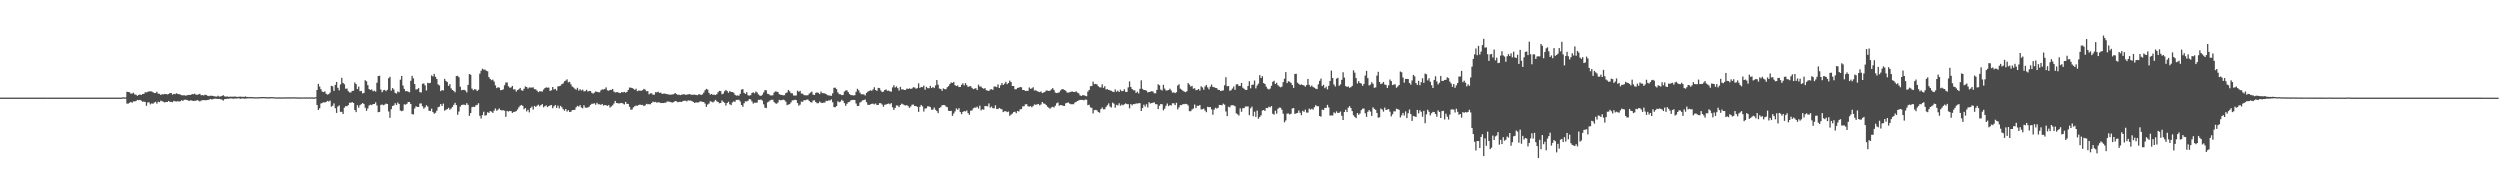 <svg xmlns="http://www.w3.org/2000/svg" width="1920" height="150"><path d="M0 74.974h1v1.000H0zM1 74.962h1v1.000H1zM2 74.967h1v1.000H2zM3 74.958h1v1.000H3zM4 74.964h1v1.000H4zM5 74.964h1v1.000H5zM6 74.971h1v1.000H6zM7 74.966h1v1.000H7zM8 74.969h1v1.000H8zM9 74.970h1v1.000H9zM10 74.967h1v1.000H10zM11 74.972h1v1.000H11zM12 74.962h1v1.000H12zM13 74.967h1v1.000H13zM14 74.975h1v1.000H14zM15 74.968h1v1.000H15zM16 74.972h1v1.000H16zM17 74.967h1v1.000H17zM18 74.973h1v1.000H18zM19 74.970h1v1.000H19zM20 74.966h1v1.000H20zM21 74.961h1v1.000H21zM22 74.972h1v1.000H22zM23 74.968h1v1.000H23zM24 74.966h1v1.000H24zM25 74.972h1v1.000H25zM26 74.964h1v1.000H26zM27 74.969h1v1.000H27zM28 74.966h1v1.000H28zM29 74.965h1v1.000H29zM30 74.965h1v1.000H30zM31 74.972h1v1.000H31zM32 74.966h1v1.000H32zM33 74.968h1v1.000H33zM34 74.962h1v1.000H34zM35 74.969h1v1.000H35zM36 74.952h1v1.000H36zM37 74.972h1v1.000H37zM38 74.967h1v1.000H38zM39 74.970h1v1.000H39zM40 74.963h1v1.000H40zM41 74.973h1v1.000H41zM42 74.970h1v1.000H42zM43 74.969h1v1.000H43zM44 74.964h1v1.000H44zM45 74.963h1v1.000H45zM46 74.968h1v1.000H46zM47 74.972h1v1.000H47zM48 74.962h1v1.000H48zM49 74.975h1v1.000H49zM50 74.963h1v1.000H50zM51 74.965h1v1.000H51zM52 74.967h1v1.000H52zM53 74.967h1v1.000H53zM54 74.963h1v1.000H54zM55 74.965h1v1.000H55zM56 74.966h1v1.000H56zM57 74.964h1v1.000H57zM58 74.965h1v1.000H58zM59 74.962h1v1.000H59zM60 74.970h1v1.000H60zM61 74.965h1v1.000H61zM62 74.963h1v1.000H62zM63 74.968h1v1.000H63zM64 74.965h1v1.000H64zM65 74.973h1v1.000H65zM66 74.975h1v1.000H66zM67 74.969h1v1.000H67zM68 74.967h1v1.000H68zM69 74.972h1v1.000H69zM70 74.967h1v1.000H70zM71 74.969h1v1.000H71zM72 74.971h1v1.000H72zM73 74.968h1v1.000H73zM74 74.971h1v1.000H74zM75 74.971h1v1.000H75zM76 74.967h1v1.000H76zM77 74.970h1v1.000H77zM78 74.968h1v1.000H78zM79 74.966h1v1.000H79zM80 74.966h1v1.000H80zM81 74.971h1v1.000H81zM82 74.971h1v1.000H82zM83 74.963h1v1.000H83zM84 74.965h1v1.000H84zM85 74.962h1v1.000H85zM86 74.968h1v1.000H86zM87 74.972h1v1.000H87zM88 74.960h1v1.000H88zM89 74.975h1v1.000H89zM90 74.962h1v1.000H90zM91 74.963h1v1.000H91zM92 74.969h1v1.000H92zM93 74.973h1v1.000H93zM94 74.670h1v1.000H94zM95 74.833h1v1.000H95zM96 74.756h1v1.000H96zM97 70.447h1v9.141H97zM98 70.647h1v8.903H98zM99 70.875h1v8.003H99zM100 71.946h1v6.356H100zM101 71.859h1v7.021H101zM102 71.211h1v6.666H102zM103 72.556h1v5.330H103zM104 72.710h1v4.980H104zM105 73.593h1v3.166H105zM106 72.894h1v4.063H106zM107 72.548h1v4.130H107zM108 72.953h1v4.334H108zM109 72.198h1v5.988H109zM110 72.080h1v5.923H110zM111 70.904h1v7.435H111zM112 70.952h1v10.290H112zM113 70.519h1v8.196H113zM114 70.192h1v8.453H114zM115 70.154h1v10.002H115zM116 70.203h1v9.205H116zM117 70.797h1v8.886H117zM118 71.452h1v7.363H118zM119 71.402h1v6.777H119zM120 70.418h1v9.222H120zM121 71.954h1v6.156H121zM122 72.050h1v6.442H122zM123 72.891h1v4.411H123zM124 72.344h1v5.353H124zM125 72.519h1v5.650H125zM126 72.147h1v6.551H126zM127 72.240h1v6.020H127zM128 72.475h1v5.882H128zM129 72.265h1v5.247H129zM130 71.463h1v6.759H130zM131 71.437h1v6.830H131zM132 72.700h1v5.776H132zM133 72.107h1v5.381H133zM134 72.367h1v5.471H134zM135 71.634h1v6.334H135zM136 72.152h1v5.593H136zM137 72.292h1v5.705H137zM138 72.609h1v5.146H138zM139 73.102h1v3.886H139zM140 73.222h1v4.262H140zM141 73.164h1v3.469H141zM142 73.410h1v3.138H142zM143 73.287h1v3.437H143zM144 72.923h1v4.291H144zM145 72.868h1v4.584H145zM146 72.958h1v4.069H146zM147 72.213h1v5.053H147zM148 72.397h1v5.176H148zM149 71.918h1v5.563H149zM150 72.706h1v4.610H150zM151 72.789h1v4.099H151zM152 72.459h1v4.854H152zM153 72.060h1v5.922H153zM154 73.152h1v4.083H154zM155 73.017h1v3.991H155zM156 73.341h1v3.507H156zM157 72.715h1v4.292H157zM158 72.993h1v3.942H158zM159 73.568h1v3.165H159zM160 73.814h1v2.762H160zM161 73.448h1v2.536H161zM162 73.583h1v2.797H162zM163 73.615h1v2.572H163zM164 73.956h1v1.876H164zM165 74.092h1v1.702H165zM166 74.175h1v1.743H166zM167 73.503h1v2.478H167zM168 74.200h1v1.728H168zM169 74.017h1v2.253H169zM170 73.698h1v2.793H170zM171 73.130h1v4.144H171zM172 73.979h1v2.130H172zM173 74.223h1v1.811H173zM174 74.047h1v1.804H174zM175 74.334h1v1.508H175zM176 74.259h1v1.439H176zM177 74.226h1v1.357H177zM178 74.251h1v1.475H178zM179 74.225h1v1.625H179zM180 74.106h1v1.535H180zM181 74.335h1v1.334H181zM182 74.395h1v1.173H182zM183 74.296h1v1.139H183zM184 74.212h1v1.706H184zM185 74.316h1v1.348H185zM186 74.341h1v1.219H186zM187 74.378h1v1.462H187zM188 74.043h1v1.651H188zM189 74.422h1v1.246H189zM190 74.435h1v1.063H190zM191 74.579h1v1.000H191zM192 74.448h1v1.097H192zM193 74.542h1v1.000H193zM194 74.615h1v1.000H194zM195 74.648h1v1.000H195zM196 74.680h1v1.000H196zM197 74.694h1v1.000H197zM198 74.669h1v1.000H198zM199 74.573h1v1.000H199zM200 74.510h1v1.000H200zM201 74.510h1v1.000H201zM202 74.478h1v1.000H202zM203 74.495h1v1.000H203zM204 74.656h1v1.000H204zM205 74.580h1v1.040H205zM206 74.664h1v1.000H206zM207 74.561h1v1.040H207zM208 74.582h1v1.000H208zM209 74.575h1v1.000H209zM210 74.632h1v1.000H210zM211 74.761h1v1.000H211zM212 74.778h1v1.000H212zM213 74.760h1v1.000H213zM214 74.772h1v1.000H214zM215 74.813h1v1.000H215zM216 74.752h1v1.000H216zM217 74.738h1v1.000H217zM218 74.771h1v1.000H218zM219 74.733h1v1.000H219zM220 74.707h1v1.000H220zM221 74.705h1v1.000H221zM222 74.758h1v1.000H222zM223 74.723h1v1.000H223zM224 74.751h1v1.000H224zM225 74.665h1v1.000H225zM226 74.724h1v1.000H226zM227 74.798h1v1.000H227zM228 74.767h1v1.000H228zM229 74.804h1v1.000H229zM230 74.823h1v1.000H230zM231 74.838h1v1.000H231zM232 74.792h1v1.000H232zM233 74.802h1v1.000H233zM234 74.812h1v1.000H234zM235 74.738h1v1.000H235zM236 74.865h1v1.000H236zM237 74.715h1v1.000H237zM238 74.852h1v1.000H238zM239 74.752h1v1.000H239zM240 74.806h1v1.000H240zM241 74.863h1v1.000H241zM242 74.592h1v1.000H242zM243 69.044h1v11.603H243zM244 64.405h1v20.081H244zM245 66.465h1v16.671H245zM246 68.510h1v11.010H246zM247 70.345h1v8.653H247zM248 70.688h1v7.904H248zM249 70.159h1v8.485H249zM250 71.988h1v6.399H250zM251 72.659h1v4.787H251zM252 72.280h1v5.685H252zM253 71.100h1v6.138H253zM254 65.881h1v16.046H254zM255 66.323h1v14.939H255zM256 69.788h1v9.604H256zM257 65.155h1v17.966H257zM258 62.904h1v23.841H258zM259 67.438h1v14.420H259zM260 69.365h1v11.570H260zM261 64.872h1v21.031H261zM262 59.731h1v26.131H262zM263 63.668h1v23.866H263zM264 64.715h1v17.965H264zM265 68.142h1v13.368H265zM266 67.986h1v13.627H266zM267 70.023h1v10.706H267zM268 70.951h1v7.903H268zM269 70.998h1v7.950H269zM270 69.834h1v8.565H270zM271 69.681h1v9.423H271zM272 63.349h1v21.108H272zM273 64.621h1v21.517H273zM274 68.398h1v12.396H274zM275 66.508h1v16.207H275zM276 70.016h1v10.790H276zM277 69.838h1v10.119H277zM278 71.719h1v7.411H278zM279 71.382h1v8.496H279zM280 61.586h1v21.130H280zM281 62.456h1v22.678H281zM282 65.377h1v17.948H282zM283 68.427h1v12.646H283zM284 69.120h1v11.250H284zM285 68.643h1v12.122H285zM286 70.085h1v9.858H286zM287 69.618h1v10.242H287zM288 70.371h1v8.195H288zM289 63.565h1v17.458H289zM290 58.408h1v27.751H290zM291 58.160h1v27.810H291zM292 68.786h1v11.786H292zM293 70.800h1v9.439H293zM294 69.322h1v11.517H294zM295 68.994h1v11.336H295zM296 70.044h1v9.519H296zM297 68.967h1v10.882H297zM298 60.114h1v25.478H298zM299 58.916h1v31.571H299zM300 69.641h1v14.246H300zM301 67.625h1v13.791H301zM302 68.745h1v12.214H302zM303 71.323h1v7.960H303zM304 71.814h1v8.790H304zM305 70.194h1v8.541H305zM306 70.853h1v9.007H306zM307 61.208h1v23.680H307zM308 58.323h1v27.068H308zM309 65.672h1v19.265H309zM310 68.262h1v11.924H310zM311 70.039h1v10.307H311zM312 69.954h1v9.815H312zM313 70.384h1v7.975H313zM314 70.865h1v7.508H314zM315 62.023h1v17.850H315zM316 58.270h1v29.390H316zM317 60.209h1v27.688H317zM318 64.543h1v18.781H318zM319 68.749h1v12.843H319zM320 68.521h1v13.663H320zM321 67.616h1v14.485H321zM322 70.834h1v8.679H322zM323 70.994h1v8.433H323zM324 64.337h1v17.297H324zM325 64.070h1v19.387H325zM326 65.581h1v16.918H326zM327 69.460h1v11.362H327zM328 63.616h1v18.192H328zM329 63.962h1v21.036H329zM330 63.582h1v21.703H330zM331 57.912h1v25.537H331zM332 58.675h1v27.369H332zM333 56.735h1v30.557H333zM334 58.959h1v27.665H334zM335 60.677h1v24.345H335zM336 64.840h1v17.556H336zM337 65.660h1v16.192H337zM338 69.996h1v9.896H338zM339 69.183h1v12.190H339zM340 69.484h1v10.060H340zM341 60.554h1v24.457H341zM342 62.161h1v22.135H342zM343 63.028h1v20.784H343zM344 65.947h1v16.838H344zM345 64.611h1v19.605H345zM346 67.846h1v15.496H346zM347 69.143h1v12.965H347zM348 69.894h1v10.628H348zM349 70.915h1v8.023H349zM350 58.437h1v22.309H350zM351 58.248h1v29.907H351zM352 59.348h1v26.284H352zM353 66.584h1v15.334H353zM354 69.277h1v11.428H354zM355 69.033h1v11.372H355zM356 69.033h1v11.359H356zM357 69.550h1v11.177H357zM358 70.963h1v8.290H358zM359 65.194h1v15.361H359zM360 56.861h1v32.138H360zM361 57.384h1v29.474H361zM362 67.987h1v14.325H362zM363 69.276h1v12.712H363zM364 68.454h1v13.737H364zM365 68.701h1v12.203H365zM366 69.884h1v10.648H366zM367 68.919h1v10.408H367zM368 56.593h1v32.359H368zM369 54.363h1v36.692H369zM370 52.784h1v35.656H370zM371 53.451h1v32.379H371zM372 53.436h1v35.381H372zM373 54.317h1v34.088H373zM374 54.716h1v31.574H374zM375 59.199h1v27.495H375zM376 60.697h1v24.579H376zM377 61.601h1v24.164H377zM378 61.146h1v25.540H378zM379 62.622h1v22.308H379zM380 65.529h1v17.775H380zM381 67.668h1v17.360H381zM382 66.955h1v17.268H382zM383 67.335h1v15.961H383zM384 69.264h1v15.278H384zM385 69.100h1v15.728H385zM386 68.586h1v16.044H386zM387 65.503h1v19.556H387zM388 63.365h1v26.317H388zM389 63.355h1v21.858H389zM390 66.241h1v19.453H390zM391 67.348h1v17.833H391zM392 67.118h1v18.207H392zM393 65.995h1v20.742H393zM394 68.701h1v17.290H394zM395 68.540h1v17.257H395zM396 70.274h1v15.100H396zM397 69.156h1v14.925H397zM398 68.553h1v13.871H398zM399 67.538h1v13.672H399zM400 69.279h1v11.322H400zM401 69.741h1v11.603H401zM402 68.149h1v15.762H402zM403 66.376h1v16.556H403zM404 66.801h1v18.775H404zM405 68.031h1v16.222H405zM406 67.167h1v19.154H406zM407 67.216h1v15.759H407zM408 67.273h1v14.530H408zM409 67.058h1v17.127H409zM410 68.475h1v12.846H410zM411 68.594h1v13.466H411zM412 69.616h1v11.515H412zM413 70.774h1v9.588H413zM414 70.108h1v11.571H414zM415 70.120h1v10.596H415zM416 70.335h1v9.619H416zM417 68.758h1v13.691H417zM418 67.617h1v13.957H418zM419 67.094h1v13.845H419zM420 67.392h1v14.904H420zM421 67.230h1v14.209H421zM422 69.851h1v11.150H422zM423 69.313h1v11.339H423zM424 66.811h1v16.333H424zM425 68.701h1v12.973H425zM426 68.249h1v12.412H426zM427 69.520h1v13.308H427zM428 66.353h1v14.746H428zM429 66.159h1v17.106H429zM430 65.800h1v15.488H430zM431 64.625h1v17.697H431zM432 64.095h1v19.734H432zM433 62.420h1v22.616H433zM434 61.845h1v21.880H434zM435 60.903h1v24.742H435zM436 63.234h1v21.389H436zM437 62.826h1v23.209H437zM438 64.746h1v21.052H438zM439 66.417h1v18.122H439zM440 67.181h1v17.294H440zM441 68.129h1v16.181H441zM442 68.893h1v13.490H442zM443 67.411h1v13.890H443zM444 69.601h1v12.317H444zM445 68.511h1v12.213H445zM446 69.493h1v13.096H446zM447 68.836h1v14.348H447zM448 70.149h1v10.675H448zM449 69.995h1v12.664H449zM450 68.923h1v13.856H450zM451 70.313h1v12.220H451zM452 69.878h1v12.035H452zM453 69.900h1v10.688H453zM454 71.293h1v8.418H454zM455 71.904h1v7.775H455zM456 71.096h1v8.193H456zM457 70.181h1v10.263H457zM458 70.531h1v8.429H458zM459 70.756h1v9.346H459zM460 70.897h1v9.171H460zM461 69.363h1v11.184H461zM462 68.612h1v11.192H462zM463 68.815h1v12.290H463zM464 68.309h1v12.317H464zM465 67.117h1v13.704H465zM466 69.393h1v11.889H466zM467 69.683h1v11.006H467zM468 69.064h1v13.510H468zM469 69.032h1v12.708H469zM470 68.277h1v12.639H470zM471 70.322h1v9.189H471zM472 70.999h1v6.500H472zM473 70.770h1v8.321H473zM474 70.857h1v8.402H474zM475 71.283h1v8.280H475zM476 71.509h1v7.647H476zM477 70.639h1v8.392H477zM478 70.976h1v8.583H478zM479 70.534h1v9.709H479zM480 71.170h1v7.077H480zM481 70.554h1v9.210H481zM482 69.100h1v10.707H482zM483 67.215h1v14.804H483zM484 67.311h1v16.979H484zM485 67.578h1v16.465H485zM486 68.178h1v14.238H486zM487 68.984h1v12.653H487zM488 68.133h1v12.902H488zM489 70.019h1v11.221H489zM490 69.543h1v11.141H490zM491 69.636h1v10.636H491zM492 69.697h1v10.951H492zM493 69.262h1v11.261H493zM494 68.238h1v13.207H494zM495 68.807h1v12.133H495zM496 70.026h1v9.703H496zM497 69.916h1v10.141H497zM498 72.448h1v7.528H498zM499 71.658h1v8.447H499zM500 71.693h1v7.392H500zM501 72.714h1v5.305H501zM502 72.768h1v5.708H502zM503 70.825h1v7.396H503zM504 70.908h1v7.974H504zM505 70.467h1v8.045H505zM506 71.307h1v7.394H506zM507 71.107h1v8.065H507zM508 72.124h1v6.967H508zM509 71.863h1v7.311H509zM510 71.835h1v7.137H510zM511 72.152h1v6.596H511zM512 72.369h1v5.548H512zM513 72.531h1v5.477H513zM514 72.717h1v5.467H514zM515 72.637h1v5.937H515zM516 72.475h1v6.330H516zM517 72.318h1v6.092H517zM518 71.445h1v6.128H518zM519 72.260h1v5.587H519zM520 72.812h1v5.675H520zM521 72.688h1v5.585H521zM522 73.037h1v5.121H522zM523 72.724h1v5.603H523zM524 72.475h1v5.140H524zM525 72.344h1v5.042H525zM526 72.882h1v4.464H526zM527 72.637h1v5.225H527zM528 72.434h1v4.697H528zM529 72.256h1v4.971H529zM530 72.672h1v4.592H530zM531 72.797h1v4.946H531zM532 72.716h1v5.578H532zM533 72.710h1v6.404H533zM534 72.881h1v5.708H534zM535 73.128h1v5.684H535zM536 72.508h1v6.115H536zM537 72.377h1v5.659H537zM538 73.027h1v4.779H538zM539 72.433h1v5.852H539zM540 71.108h1v7.251H540zM541 69.340h1v10.226H541zM542 68.259h1v13.817H542zM543 68.823h1v11.454H543zM544 71.252h1v8.320H544zM545 72.656h1v5.103H545zM546 72.194h1v5.880H546zM547 72.833h1v5.867H547zM548 72.726h1v5.208H548zM549 72.999h1v3.654H549zM550 72.337h1v5.417H550zM551 70.867h1v7.483H551zM552 69.798h1v9.522H552zM553 70.001h1v9.127H553zM554 72.402h1v4.762H554zM555 71.908h1v6.296H555zM556 70.113h1v8.855H556zM557 69.087h1v12.020H557zM558 69.969h1v9.125H558zM559 71.217h1v6.935H559zM560 69.932h1v10.123H560zM561 70.619h1v10.104H561zM562 70.724h1v7.955H562zM563 71.190h1v6.699H563zM564 72.765h1v5.443H564zM565 73.399h1v3.363H565zM566 73.246h1v3.464H566zM567 73.520h1v3.090H567zM568 72.060h1v5.852H568zM569 68.738h1v11.879H569zM570 68.478h1v13.549H570zM571 71.345h1v7.953H571zM572 72.099h1v5.700H572zM573 70.821h1v7.113H573zM574 73.148h1v4.227H574zM575 73.447h1v2.645H575zM576 73.135h1v3.241H576zM577 71.448h1v6.490H577zM578 70.849h1v8.725H578zM579 71.661h1v7.184H579zM580 70.264h1v8.695H580zM581 71.018h1v7.728H581zM582 72.486h1v4.175H582zM583 73.385h1v3.350H583zM584 73.668h1v2.720H584zM585 72.709h1v4.576H585zM586 70.972h1v9.153H586zM587 69.150h1v13.528H587zM588 69.391h1v13.658H588zM589 72.011h1v6.633H589zM590 72.308h1v5.652H590zM591 73.205h1v3.911H591zM592 73.310h1v3.351H592zM593 73.144h1v3.456H593zM594 71.120h1v7.194H594zM595 70.172h1v9.202H595zM596 70.329h1v9.346H596zM597 70.723h1v8.000H597zM598 72.367h1v4.337H598zM599 72.756h1v4.277H599zM600 72.886h1v3.973H600zM601 73.209h1v3.331H601zM602 73.098h1v3.862H602zM603 71.521h1v6.570H603zM604 70.977h1v9.837H604zM605 69.073h1v11.186H605zM606 70.126h1v9.827H606zM607 71.592h1v7.054H607zM608 71.648h1v5.482H608zM609 73.294h1v3.691H609zM610 73.429h1v3.182H610zM611 73.329h1v3.539H611zM612 69.708h1v9.449H612zM613 70.493h1v10.652H613zM614 69.801h1v10.525H614zM615 71.856h1v6.188H615zM616 71.974h1v6.222H616zM617 72.989h1v3.939H617zM618 73.235h1v3.780H618zM619 73.228h1v3.337H619zM620 73.118h1v3.349H620zM621 71.906h1v5.589H621zM622 71.069h1v7.374H622zM623 70.370h1v8.367H623zM624 72.636h1v4.594H624zM625 72.981h1v4.041H625zM626 71.322h1v7.005H626zM627 70.887h1v8.432H627zM628 71.322h1v7.924H628zM629 72.306h1v5.718H629zM630 70.338h1v8.500H630zM631 71.539h1v7.545H631zM632 71.601h1v7.225H632zM633 71.781h1v6.973H633zM634 72.237h1v5.182H634zM635 73.070h1v4.541H635zM636 73.297h1v3.765H636zM637 73.369h1v3.810H637zM638 73.621h1v2.738H638zM639 71.678h1v6.856H639zM640 67.407h1v14.885H640zM641 67.321h1v15.065H641zM642 68.479h1v13.002H642zM643 70.956h1v6.822H643zM644 72.286h1v6.247H644zM645 72.444h1v5.612H645zM646 73.042h1v3.591H646zM647 72.948h1v4.515H647zM648 70.344h1v8.884H648zM649 69.493h1v11.787H649zM650 69.383h1v10.316H650zM651 70.776h1v7.759H651zM652 72.242h1v5.919H652zM653 73.013h1v4.042H653zM654 73.132h1v3.634H654zM655 73.326h1v3.364H655zM656 73.128h1v3.725H656zM657 70.494h1v9.043H657zM658 68.224h1v13.232H658zM659 69.400h1v11.899H659zM660 71.168h1v7.568H660zM661 72.408h1v5.647H661zM662 72.401h1v4.664H662zM663 72.489h1v4.351H663zM664 73.293h1v3.116H664zM665 71.382h1v7.074H665zM666 70.335h1v10.163H666zM667 69.837h1v10.785H667zM668 69.336h1v10.811H668zM669 69.756h1v9.992H669zM670 68.694h1v10.896H670zM671 66.999h1v13.193H671zM672 69.119h1v10.356H672zM673 69.770h1v10.939H673zM674 67.461h1v13.109H674zM675 67.698h1v11.515H675zM676 69.460h1v9.831H676zM677 70.726h1v9.573H677zM678 70.374h1v11.595H678zM679 69.118h1v11.371H679zM680 68.636h1v11.595H680zM681 69.712h1v10.100H681zM682 69.580h1v9.952H682zM683 70.149h1v9.984H683zM684 70.411h1v8.802H684zM685 67.118h1v15.262H685zM686 65.409h1v19.029H686zM687 67.218h1v15.673H687zM688 66.340h1v14.615H688zM689 67.697h1v13.384H689zM690 69.584h1v12.635H690zM691 66.725h1v13.986H691zM692 68.672h1v10.957H692zM693 68.588h1v11.487H693zM694 69.097h1v11.645H694zM695 69.090h1v11.966H695zM696 67.976h1v12.734H696zM697 68.295h1v13.320H697zM698 67.844h1v15.021H698zM699 68.328h1v13.434H699zM700 67.891h1v12.544H700zM701 66.983h1v13.321H701zM702 67.208h1v14.253H702zM703 68.159h1v13.253H703zM704 67.677h1v14.451H704zM705 64.003h1v21.895H705zM706 67.558h1v14.456H706zM707 66.704h1v13.906H707zM708 66.970h1v14.733H708zM709 65.726h1v19.955H709zM710 68.920h1v14.443H710zM711 66.645h1v16.496H711zM712 67.701h1v13.923H712zM713 67.798h1v13.943H713zM714 65.951h1v16.282H714zM715 67.647h1v16.641H715zM716 66.792h1v17.359H716zM717 67.695h1v14.869H717zM718 65.627h1v18.623H718zM719 61.499h1v23.781H719zM720 65.001h1v21.869H720zM721 68.002h1v14.917H721zM722 68.285h1v14.060H722zM723 69.715h1v11.160H723zM724 67.893h1v12.728H724zM725 68.410h1v12.342H725zM726 68.572h1v13.231H726zM727 66.999h1v15.342H727zM728 66.109h1v18.966H728zM729 64.536h1v20.714H729zM730 63.345h1v21.800H730zM731 63.697h1v25.292H731zM732 62.941h1v24.268H732zM733 65.399h1v20.165H733zM734 66.079h1v17.220H734zM735 65.587h1v18.694H735zM736 66.892h1v16.216H736zM737 66.802h1v19.264H737zM738 65.110h1v22.582H738zM739 64.009h1v21.982H739zM740 65.581h1v19.721H740zM741 63.862h1v21.736H741zM742 65.367h1v19.446H742zM743 66.758h1v20.139H743zM744 66.292h1v21.884H744zM745 66.194h1v18.834H745zM746 67.478h1v17.307H746zM747 68.438h1v14.748H747zM748 68.036h1v14.576H748zM749 67.750h1v14.889H749zM750 69.153h1v12.760H750zM751 65.017h1v18.412H751zM752 66.470h1v14.701H752zM753 66.447h1v18.324H753zM754 67.646h1v16.267H754zM755 68.130h1v16.161H755zM756 67.686h1v13.724H756zM757 69.287h1v12.199H757zM758 69.566h1v12.164H758zM759 69.843h1v9.610H759zM760 68.730h1v13.962H760zM761 68.523h1v13.314H761zM762 69.008h1v14.078H762zM763 66.473h1v16.749H763zM764 66.482h1v14.407H764zM765 66.913h1v16.727H765zM766 64.801h1v18.990H766zM767 67.605h1v15.291H767zM768 65.537h1v18.042H768zM769 63.785h1v20.158H769zM770 65.255h1v20.837H770zM771 64.269h1v21.109H771zM772 62.803h1v22.625H772zM773 64.684h1v21.429H773zM774 63.764h1v21.891H774zM775 61.919h1v27.027H775zM776 63.037h1v25.002H776zM777 66.055h1v21.171H777zM778 66.047h1v20.010H778zM779 68.572h1v17.217H779zM780 68.512h1v18.445H780zM781 67.543h1v17.728H781zM782 67.278h1v18.383H782zM783 66.792h1v17.189H783zM784 67.093h1v16.716H784zM785 69.120h1v12.557H785zM786 69.114h1v12.516H786zM787 69.874h1v10.238H787zM788 69.744h1v10.285H788zM789 69.795h1v11.785H789zM790 67.151h1v14.698H790zM791 68.196h1v13.296H791zM792 67.870h1v14.546H792zM793 66.996h1v14.384H793zM794 69.508h1v10.646H794zM795 69.263h1v11.230H795zM796 70.007h1v10.180H796zM797 70.434h1v9.373H797zM798 70.779h1v10.151H798zM799 70.180h1v10.052H799zM800 71.468h1v6.854H800zM801 71.042h1v8.439H801zM802 70.578h1v9.120H802zM803 69.494h1v11.211H803zM804 69.590h1v12.390H804zM805 69.865h1v12.906H805zM806 69.583h1v13.905H806zM807 68.603h1v13.869H807zM808 67.626h1v14.409H808zM809 69.080h1v13.522H809zM810 71.058h1v10.128H810zM811 71.478h1v7.878H811zM812 71.249h1v7.429H812zM813 70.894h1v10.247H813zM814 69.486h1v11.132H814zM815 68.536h1v12.305H815zM816 68.487h1v12.759H816zM817 69.085h1v12.300H817zM818 69.699h1v9.676H818zM819 71.009h1v7.928H819zM820 71.191h1v7.550H820zM821 70.828h1v8.754H821zM822 70.451h1v9.616H822zM823 70.227h1v9.796H823zM824 70.603h1v9.492H824zM825 70.683h1v8.128H825zM826 70.067h1v8.171H826zM827 71.116h1v6.450H827zM828 71.692h1v5.395H828zM829 73.202h1v3.497H829zM830 73.730h1v3.031H830zM831 73.135h1v3.575H831zM832 73.132h1v3.986H832zM833 73.605h1v2.824H833zM834 73.909h1v2.694H834zM835 70.374h1v10.418H835zM836 69.124h1v11.313H836zM837 66.179h1v16.299H837zM838 66.077h1v16.762H838zM839 62.645h1v24.507H839zM840 64.595h1v20.005H840zM841 64.400h1v19.963H841zM842 64.808h1v19.958H842zM843 66.205h1v19.853H843zM844 66.996h1v19.527H844zM845 67.179h1v16.645H845zM846 64.755h1v17.762H846zM847 67.485h1v16.470H847zM848 66.211h1v17.661H848zM849 68.711h1v13.366H849zM850 68.403h1v12.455H850zM851 69.065h1v10.323H851zM852 69.382h1v12.422H852zM853 69.750h1v12.846H853zM854 70.326h1v8.472H854zM855 70.724h1v8.894H855zM856 68.635h1v14.053H856zM857 70.453h1v10.097H857zM858 69.601h1v11.400H858zM859 70.655h1v8.663H859zM860 68.887h1v12.304H860zM861 70.051h1v10.261H861zM862 69.853h1v11.046H862zM863 68.559h1v11.511H863zM864 70.558h1v8.866H864zM865 70.591h1v9.369H865zM866 67.100h1v12.946H866zM867 62.537h1v20.638H867zM868 66.784h1v13.115H868zM869 68.372h1v12.510H869zM870 69.348h1v10.577H870zM871 69.315h1v10.651H871zM872 71.315h1v8.164H872zM873 70.402h1v9.134H873zM874 71.753h1v7.507H874zM875 68.215h1v11.066H875zM876 61.703h1v23.545H876zM877 68.272h1v14.715H877zM878 69.194h1v11.203H878zM879 69.137h1v12.662H879zM880 69.620h1v10.469H880zM881 70.957h1v11.577H881zM882 70.657h1v7.855H882zM883 70.417h1v9.093H883zM884 70.050h1v9.093H884zM885 70.286h1v8.618H885zM886 71.650h1v6.964H886zM887 71.609h1v8.400H887zM888 69.073h1v10.978H888zM889 64.707h1v19.067H889zM890 65.517h1v15.654H890zM891 68.798h1v11.087H891zM892 69.459h1v10.593H892zM893 65.136h1v19.652H893zM894 68.043h1v15.423H894zM895 69.455h1v11.795H895zM896 69.422h1v10.114H896zM897 69.097h1v12.434H897zM898 68.092h1v12.623H898zM899 69.468h1v11.527H899zM900 71.179h1v8.122H900zM901 70.887h1v8.479H901zM902 71.542h1v9.216H902zM903 70.802h1v8.127H903zM904 65.716h1v18.322H904zM905 64.714h1v17.711H905zM906 68.077h1v12.617H906zM907 68.852h1v11.867H907zM908 69.662h1v10.289H908zM909 70.346h1v9.686H909zM910 70.760h1v8.982H910zM911 70.105h1v9.850H911zM912 63.772h1v17.240H912zM913 64.955h1v20.457H913zM914 66.497h1v18.895H914zM915 65.960h1v18.134H915zM916 68.120h1v15.235H916zM917 67.751h1v12.521H917zM918 69.257h1v13.770H918zM919 69.050h1v12.221H919zM920 68.336h1v12.948H920zM921 69.586h1v11.063H921zM922 66.278h1v17.737H922zM923 67.196h1v16.738H923zM924 68.891h1v14.511H924zM925 66.420h1v18.516H925zM926 65.210h1v20.957H926zM927 67.141h1v14.893H927zM928 68.619h1v13.738H928zM929 66.561h1v15.621H929zM930 64.913h1v19.092H930zM931 66.786h1v21.308H931zM932 67.028h1v17.146H932zM933 67.468h1v15.258H933zM934 67.681h1v15.718H934zM935 68.985h1v13.806H935zM936 69.092h1v11.494H936zM937 69.931h1v10.695H937zM938 69.592h1v11.336H938zM939 69.429h1v10.179H939zM940 65.504h1v14.867H940zM941 59.302h1v26.321H941zM942 66.327h1v22.880H942zM943 66.058h1v15.876H943zM944 69.661h1v12.810H944zM945 69.343h1v11.561H945zM946 68.012h1v12.798H946zM947 66.432h1v14.531H947zM948 69.004h1v12.615H948zM949 64.795h1v22.314H949zM950 64.650h1v23.181H950zM951 65.987h1v22.756H951zM952 65.954h1v17.303H952zM953 63.702h1v22.105H953zM954 67.347h1v15.791H954zM955 68.175h1v14.895H955zM956 69.012h1v12.803H956zM957 69.074h1v12.760H957zM958 65.982h1v15.710H958zM959 62.384h1v26.063H959zM960 67.837h1v15.379H960zM961 65.172h1v16.766H961zM962 64.958h1v24.344H962zM963 61.855h1v23.904H963zM964 67.915h1v21.842H964zM965 65.701h1v19.257H965zM966 64.230h1v26.970H966zM967 57.683h1v32.135H967zM968 59.898h1v28.660H968zM969 58.526h1v26.385H969zM970 63.792h1v20.686H970zM971 64.504h1v20.717H971zM972 66.491h1v16.396H972zM973 68.101h1v14.935H973zM974 68.701h1v13.271H974zM975 68.057h1v14.390H975zM976 65.902h1v15.556H976zM977 62.823h1v24.581H977zM978 62.034h1v25.999H978zM979 64.509h1v20.549H979zM980 63.610h1v23.697H980zM981 65.489h1v18.056H981zM982 66.424h1v16.225H982zM983 67.075h1v15.666H983zM984 66.440h1v17.817H984zM985 63.072h1v24.263H985zM986 60.421h1v33.541H986zM987 55.326h1v37.212H987zM988 63.814h1v23.504H988zM989 62.387h1v24.749H989zM990 62.718h1v25.241H990zM991 63.693h1v23.668H991zM992 65.264h1v18.054H992zM993 67.474h1v15.530H993zM994 56.775h1v30.748H994zM995 56.685h1v30.363H995zM996 63.565h1v23.184H996zM997 64.374h1v20.531H997zM998 65.296h1v21.316H998zM999 64.786h1v23.678H999zM1000 65.257h1v19.857H1000zM1001 65.618h1v20.297H1001zM1002 66.569h1v17.669H1002zM1003 65.356h1v21.147H1003zM1004 60.633h1v25.857H1004zM1005 65.139h1v18.272H1005zM1006 66.553h1v17.630H1006zM1007 65.643h1v17.844H1007zM1008 66.851h1v17.373H1008zM1009 67.369h1v15.005H1009zM1010 68.094h1v12.661H1010zM1011 68.438h1v13.195H1011zM1012 64.754h1v16.872H1012zM1013 62.105h1v26.960H1013zM1014 60.353h1v29.252H1014zM1015 66.086h1v18.063H1015zM1016 65.083h1v19.452H1016zM1017 67.726h1v15.093H1017zM1018 66.625h1v16.214H1018zM1019 68.653h1v11.876H1019zM1020 65.901h1v16.569H1020zM1021 62.177h1v26.616H1021zM1022 54.200h1v34.418H1022zM1023 59.902h1v28.813H1023zM1024 64.880h1v21.413H1024zM1025 66.389h1v20.639H1025zM1026 60.384h1v25.149H1026zM1027 59.757h1v27.087H1027zM1028 65.891h1v20.701H1028zM1029 64.804h1v20.840H1029zM1030 61.354h1v27.592H1030zM1031 55.486h1v36.694H1031zM1032 59.606h1v26.386H1032zM1033 66.123h1v18.138H1033zM1034 66.750h1v19.331H1034zM1035 66.375h1v16.292H1035zM1036 67.447h1v14.115H1036zM1037 66.916h1v16.080H1037zM1038 65.965h1v19.402H1038zM1039 54.037h1v34.465H1039zM1040 55.786h1v34.029H1040zM1041 60.015h1v30.736H1041zM1042 64.122h1v22.688H1042zM1043 62.334h1v25.817H1043zM1044 63.742h1v23.412H1044zM1045 64.135h1v20.461H1045zM1046 65.872h1v17.569H1046zM1047 64.393h1v18.987H1047zM1048 58.050h1v28.947H1048zM1049 54.421h1v35.319H1049zM1050 59.985h1v25.878H1050zM1051 65.636h1v18.906H1051zM1052 64.996h1v20.737H1052zM1053 63.192h1v25.811H1053zM1054 64.311h1v18.124H1054zM1055 67.435h1v16.182H1055zM1056 67.116h1v17.253H1056zM1057 58.039h1v28.693H1057zM1058 55.159h1v35.228H1058zM1059 62.998h1v27.071H1059zM1060 64.596h1v18.821H1060zM1061 64.118h1v20.009H1061zM1062 62.930h1v22.813H1062zM1063 64.865h1v17.763H1063zM1064 65.278h1v19.204H1064zM1065 67.526h1v16.599H1065zM1066 65.476h1v18.347H1066zM1067 61.108h1v24.634H1067zM1068 62.293h1v27.080H1068zM1069 65.328h1v22.412H1069zM1070 64.851h1v20.659H1070zM1071 64.758h1v20.792H1071zM1072 67.381h1v16.151H1072zM1073 66.425h1v17.375H1073zM1074 65.303h1v19.063H1074zM1075 54.927h1v35.298H1075zM1076 55.501h1v33.092H1076zM1077 59.560h1v27.194H1077zM1078 63.441h1v25.280H1078zM1079 60.597h1v24.934H1079zM1080 60.587h1v30.106H1080zM1081 60.726h1v26.190H1081zM1082 63.675h1v20.451H1082zM1083 64.953h1v22.674H1083zM1084 61.807h1v31.055H1084zM1085 57.502h1v31.552H1085zM1086 58.614h1v30.846H1086zM1087 63.808h1v25.990H1087zM1088 65.153h1v19.252H1088zM1089 62.043h1v25.072H1089zM1090 65.484h1v19.235H1090zM1091 63.105h1v22.756H1091zM1092 60.119h1v29.555H1092zM1093 63.650h1v21.482H1093zM1094 56.526h1v38.117H1094zM1095 57.054h1v30.734H1095zM1096 61.749h1v22.524H1096zM1097 60.101h1v25.746H1097zM1098 62.790h1v25.814H1098zM1099 65.408h1v21.508H1099zM1100 67.578h1v18.317H1100zM1101 61.392h1v24.695H1101zM1102 58.597h1v28.955H1102zM1103 62.540h1v27.117H1103zM1104 64.876h1v19.926H1104zM1105 63.558h1v22.437H1105zM1106 58.301h1v32.310H1106zM1107 62.180h1v23.145H1107zM1108 62.097h1v22.986H1108zM1109 61.403h1v30.361H1109zM1110 61.312h1v26.005H1110zM1111 59.315h1v30.262H1111zM1112 60.017h1v31.802H1112zM1113 62.687h1v25.337H1113zM1114 64.089h1v20.025H1114zM1115 66.679h1v17.323H1115zM1116 64.510h1v19.666H1116zM1117 67.427h1v19.023H1117zM1118 65.550h1v17.942H1118zM1119 63.756h1v22.109H1119zM1120 58.771h1v29.298H1120zM1121 58.766h1v28.785H1121zM1122 54.427h1v35.876H1122zM1123 63.125h1v22.986H1123zM1124 61.971h1v24.660H1124zM1125 63.561h1v22.463H1125zM1126 66.288h1v20.143H1126zM1127 64.761h1v21.200H1127zM1128 65.911h1v18.375H1128zM1129 59.512h1v26.870H1129zM1130 51.130h1v47.225H1130zM1131 45.232h1v57.684H1131zM1132 41.706h1v67.152H1132zM1133 37.227h1v78.352H1133zM1134 42.387h1v65.918H1134zM1135 35.212h1v73.116H1135zM1136 41.856h1v71.857H1136zM1137 39.618h1v65.551H1137zM1138 34.638h1v68.470H1138zM1139 29.802h1v90.088H1139zM1140 36.626h1v69.643H1140zM1141 36.346h1v75.609H1141zM1142 41.618h1v59.516H1142zM1143 46.722h1v61.553H1143zM1144 41.767h1v72.708H1144zM1145 41.423h1v71.988H1145zM1146 44.210h1v59.937H1146zM1147 38.029h1v69.476H1147zM1148 46.370h1v58.392H1148zM1149 44.291h1v59.751H1149zM1150 48.505h1v52.940H1150zM1151 48.160h1v62.937H1151zM1152 42.687h1v64.714H1152zM1153 39.307h1v71.330H1153zM1154 42.527h1v62.823H1154zM1155 43.444h1v64.628H1155zM1156 47.409h1v59.910H1156zM1157 43.209h1v61.651H1157zM1158 41.591h1v64.088H1158zM1159 43.006h1v59.132H1159zM1160 41.011h1v70.909H1160zM1161 44.039h1v65.149H1161zM1162 39.656h1v65.044H1162zM1163 44.018h1v60.318H1163zM1164 44.587h1v55.671H1164zM1165 42.042h1v59.098H1165zM1166 49.121h1v60.426H1166zM1167 38.277h1v61.299H1167zM1168 46.631h1v63.755H1168zM1169 51.405h1v52.921H1169zM1170 44.055h1v63.098H1170zM1171 39.846h1v66.132H1171zM1172 39.598h1v66.815H1172zM1173 42.359h1v70.129H1173zM1174 31.986h1v77.811H1174zM1175 41.655h1v64.693H1175zM1176 49.344h1v53.076H1176zM1177 41.780h1v64.670H1177zM1178 41.775h1v60.283H1178zM1179 45.279h1v63.943H1179zM1180 43.349h1v68.807H1180zM1181 43.232h1v78.156H1181zM1182 43.322h1v64.032H1182zM1183 33.719h1v80.877H1183zM1184 35.117h1v68.632H1184zM1185 44.760h1v65.994H1185zM1186 39.884h1v68.965H1186zM1187 37.102h1v78.299H1187zM1188 36.330h1v70.129H1188zM1189 39.496h1v65.063H1189zM1190 43.736h1v58.159H1190zM1191 42.554h1v69.251H1191zM1192 44.702h1v65.024H1192zM1193 36.897h1v70.683H1193zM1194 42.837h1v65.581H1194zM1195 42.188h1v74.857H1195zM1196 41.240h1v69.252H1196zM1197 36.909h1v77.215H1197zM1198 39.491h1v67.777H1198zM1199 32.119h1v74.561H1199zM1200 41.759h1v67.366H1200zM1201 50.211h1v55.121H1201zM1202 42.936h1v65.750H1202zM1203 39.760h1v62.349H1203zM1204 43.204h1v63.789H1204zM1205 45.594h1v57.814H1205zM1206 43.869h1v66.165H1206zM1207 40.900h1v70.410H1207zM1208 42.577h1v69.120H1208zM1209 35.623h1v76.545H1209zM1210 42.823h1v67.928H1210zM1211 39.141h1v73.317H1211zM1212 40.323h1v60.718H1212zM1213 44.263h1v64.527H1213zM1214 45.228h1v62.658H1214zM1215 43.903h1v58.125H1215zM1216 48.440h1v51.310H1216zM1217 47.913h1v51.684H1217zM1218 43.494h1v55.727H1218zM1219 44.913h1v58.284H1219zM1220 52.145h1v44.994H1220zM1221 54.747h1v42.196H1221zM1222 52.974h1v39.814H1222zM1223 58.281h1v34.965H1223zM1224 54.469h1v40.511H1224zM1225 55.548h1v34.144H1225zM1226 56.426h1v35.396H1226zM1227 58.814h1v29.867H1227zM1228 58.865h1v30.076H1228zM1229 57.343h1v32.501H1229zM1230 59.143h1v28.629H1230zM1231 53.674h1v36.681H1231zM1232 58.518h1v35.663H1232zM1233 61.055h1v28.897H1233zM1234 61.870h1v23.951H1234zM1235 62.811h1v22.875H1235zM1236 62.639h1v21.710H1236zM1237 60.360h1v25.059H1237zM1238 60.789h1v26.375H1238zM1239 63.696h1v20.937H1239zM1240 62.620h1v23.761H1240zM1241 60.196h1v25.558H1241zM1242 64.344h1v21.935H1242zM1243 63.638h1v22.886H1243zM1244 66.348h1v18.434H1244zM1245 65.179h1v18.226H1245zM1246 65.100h1v18.723H1246zM1247 64.669h1v19.388H1247zM1248 62.803h1v26.224H1248zM1249 63.499h1v26.762H1249zM1250 63.798h1v26.399H1250zM1251 64.420h1v19.239H1251zM1252 65.581h1v19.525H1252zM1253 61.168h1v24.122H1253zM1254 64.839h1v22.027H1254zM1255 66.313h1v19.969H1255zM1256 66.597h1v17.017H1256zM1257 64.264h1v19.620H1257zM1258 65.820h1v17.222H1258zM1259 63.343h1v19.775H1259zM1260 64.169h1v19.953H1260zM1261 64.186h1v21.789H1261zM1262 66.016h1v16.621H1262zM1263 64.873h1v20.779H1263zM1264 61.228h1v26.971H1264zM1265 63.608h1v22.302H1265zM1266 64.197h1v23.761H1266zM1267 63.033h1v23.741H1267zM1268 61.597h1v27.547H1268zM1269 61.296h1v22.690H1269zM1270 61.963h1v23.915H1270zM1271 66.284h1v18.306H1271zM1272 67.162h1v16.341H1272zM1273 65.423h1v18.321H1273zM1274 65.979h1v17.323H1274zM1275 66.516h1v17.095H1275zM1276 63.168h1v20.894H1276zM1277 65.463h1v19.846H1277zM1278 63.278h1v19.299H1278zM1279 66.462h1v19.446H1279zM1280 66.834h1v15.491H1280zM1281 64.191h1v19.382H1281zM1282 64.345h1v20.610H1282zM1283 63.876h1v23.573H1283zM1284 63.555h1v20.990H1284zM1285 65.020h1v18.896H1285zM1286 63.263h1v25.440H1286zM1287 62.833h1v25.159H1287zM1288 63.982h1v22.039H1288zM1289 64.549h1v20.198H1289zM1290 64.649h1v20.250H1290zM1291 63.586h1v22.313H1291zM1292 64.604h1v24.395H1292zM1293 67.633h1v16.370H1293zM1294 68.082h1v17.710H1294zM1295 66.984h1v14.898H1295zM1296 65.223h1v18.785H1296zM1297 65.473h1v18.071H1297zM1298 66.625h1v17.345H1298zM1299 65.546h1v18.367H1299zM1300 63.083h1v25.542H1300zM1301 64.530h1v22.835H1301zM1302 64.649h1v22.486H1302zM1303 64.679h1v23.194H1303zM1304 61.113h1v27.307H1304zM1305 64.617h1v23.873H1305zM1306 64.437h1v20.863H1306zM1307 64.485h1v23.042H1307zM1308 63.340h1v25.283H1308zM1309 62.261h1v28.045H1309zM1310 64.138h1v22.832H1310zM1311 64.880h1v22.166H1311zM1312 65.634h1v18.370H1312zM1313 67.400h1v17.456H1313zM1314 64.145h1v22.812H1314zM1315 64.284h1v25.853H1315zM1316 64.552h1v21.841H1316zM1317 66.655h1v22.373H1317zM1318 64.570h1v21.598H1318zM1319 67.118h1v15.602H1319zM1320 65.721h1v18.840H1320zM1321 60.500h1v26.111H1321zM1322 63.521h1v20.666H1322zM1323 63.873h1v21.356H1323zM1324 62.857h1v22.441H1324zM1325 56.025h1v33.877H1325zM1326 62.101h1v27.262H1326zM1327 62.233h1v27.754H1327zM1328 63.223h1v24.532H1328zM1329 60.917h1v27.512H1329zM1330 62.150h1v27.348H1330zM1331 60.802h1v28.204H1331zM1332 63.505h1v21.800H1332zM1333 63.301h1v24.319H1333zM1334 61.742h1v27.626H1334zM1335 63.570h1v23.550H1335zM1336 65.324h1v21.003H1336zM1337 66.319h1v19.025H1337zM1338 58.791h1v28.894H1338zM1339 61.449h1v31.653H1339zM1340 61.064h1v31.146H1340zM1341 61.886h1v25.010H1341zM1342 64.252h1v23.364H1342zM1343 57.323h1v33.970H1343zM1344 59.046h1v31.549H1344zM1345 58.683h1v30.945H1345zM1346 61.812h1v27.079H1346zM1347 61.217h1v28.162H1347zM1348 60.632h1v30.271H1348zM1349 60.886h1v25.953H1349zM1350 62.692h1v28.875H1350zM1351 59.408h1v29.133H1351zM1352 60.138h1v29.547H1352zM1353 58.951h1v30.258H1353zM1354 60.404h1v31.293H1354zM1355 61.071h1v28.865H1355zM1356 62.769h1v26.764H1356zM1357 59.504h1v25.438H1357zM1358 60.654h1v31.867H1358zM1359 56.430h1v34.094H1359zM1360 59.491h1v32.725H1360zM1361 59.246h1v28.387H1361zM1362 61.190h1v27.973H1362zM1363 62.437h1v29.187H1363zM1364 62.262h1v24.801H1364zM1365 59.866h1v34.957H1365zM1366 59.827h1v26.925H1366zM1367 61.564h1v25.715H1367zM1368 63.663h1v25.185H1368zM1369 62.026h1v25.518H1369zM1370 59.008h1v33.812H1370zM1371 58.885h1v29.511H1371zM1372 60.773h1v26.200H1372zM1373 60.953h1v32.990H1373zM1374 61.663h1v30.483H1374zM1375 58.573h1v31.046H1375zM1376 57.106h1v34.161H1376zM1377 62.266h1v28.011H1377zM1378 56.824h1v34.210H1378zM1379 62.094h1v30.059H1379zM1380 60.282h1v33.258H1380zM1381 62.578h1v29.003H1381zM1382 60.485h1v32.112H1382zM1383 64.448h1v27.186H1383zM1384 63.965h1v22.908H1384zM1385 58.886h1v31.321H1385zM1386 65.381h1v22.350H1386zM1387 62.858h1v24.160H1387zM1388 61.854h1v26.181H1388zM1389 61.519h1v26.509H1389zM1390 61.857h1v25.028H1390zM1391 58.543h1v33.855H1391zM1392 59.211h1v37.385H1392zM1393 62.375h1v31.143H1393zM1394 61.018h1v27.926H1394zM1395 58.949h1v29.831H1395zM1396 51.056h1v43.188H1396zM1397 54.734h1v40.561H1397zM1398 59.119h1v33.970H1398zM1399 61.573h1v25.299H1399zM1400 58.516h1v32.379H1400zM1401 58.559h1v33.002H1401zM1402 59.144h1v31.218H1402zM1403 60.584h1v32.422H1403zM1404 62.586h1v27.476H1404zM1405 55.970h1v42.007H1405zM1406 55.804h1v37.074H1406zM1407 58.893h1v35.823H1407zM1408 61.636h1v30.753H1408zM1409 57.884h1v42.373H1409zM1410 50.767h1v45.881H1410zM1411 50.928h1v43.105H1411zM1412 55.365h1v36.737H1412zM1413 56.049h1v35.483H1413zM1414 48.593h1v47.855H1414zM1415 49.474h1v46.851H1415zM1416 60.944h1v35.394H1416zM1417 56.920h1v40.355H1417zM1418 55.584h1v44.259H1418zM1419 56.814h1v36.715H1419zM1420 62.298h1v27.069H1420zM1421 61.158h1v26.729H1421zM1422 62.433h1v21.867H1422zM1423 60.928h1v26.579H1423zM1424 57.235h1v33.163H1424zM1425 57.800h1v34.310H1425zM1426 63.440h1v21.384H1426zM1427 56.048h1v35.410H1427zM1428 53.250h1v38.639H1428zM1429 55.838h1v35.991H1429zM1430 61.422h1v29.139H1430zM1431 56.438h1v33.324H1431zM1432 49.617h1v46.505H1432zM1433 37.701h1v71.528H1433zM1434 42.108h1v72.495H1434zM1435 37.247h1v70.425H1435zM1436 46.190h1v62.097H1436zM1437 52.984h1v50.531H1437zM1438 50.178h1v53.321H1438zM1439 46.214h1v52.735H1439zM1440 56.334h1v38.704H1440zM1441 58.004h1v39.103H1441zM1442 51.362h1v46.411H1442zM1443 57.052h1v35.679H1443zM1444 55.702h1v43.009H1444zM1445 52.685h1v42.062H1445zM1446 50.949h1v43.628H1446zM1447 51.924h1v39.537H1447zM1448 56.359h1v37.078H1448zM1449 59.407h1v31.206H1449zM1450 51.620h1v44.834H1450zM1451 52.925h1v41.463H1451zM1452 56.863h1v34.649H1452zM1453 61.590h1v28.179H1453zM1454 62.158h1v26.973H1454zM1455 63.362h1v23.774H1455zM1456 64.672h1v23.660H1456zM1457 63.950h1v20.469H1457zM1458 65.687h1v18.404H1458zM1459 67.016h1v16.670H1459zM1460 59.133h1v24.970H1460zM1461 54.182h1v34.204H1461zM1462 58.324h1v34.274H1462zM1463 62.312h1v22.583H1463zM1464 68.908h1v13.790H1464zM1465 68.573h1v12.207H1465zM1466 67.262h1v13.044H1466zM1467 67.903h1v12.860H1467zM1468 68.839h1v11.127H1468zM1469 69.098h1v10.950H1469zM1470 62.341h1v21.790H1470zM1471 61.080h1v24.308H1471zM1472 65.234h1v17.296H1472zM1473 68.508h1v12.781H1473zM1474 70.144h1v9.792H1474zM1475 69.348h1v10.732H1475zM1476 70.560h1v8.499H1476zM1477 71.005h1v7.556H1477zM1478 69.310h1v12.707H1478zM1479 60.515h1v25.138H1479zM1480 59.395h1v26.770H1480zM1481 66.190h1v17.668H1481zM1482 67.621h1v14.563H1482zM1483 69.409h1v12.268H1483zM1484 70.388h1v10.449H1484zM1485 70.781h1v8.773H1485zM1486 69.401h1v10.449H1486zM1487 60.661h1v22.160H1487zM1488 57.271h1v28.973H1488zM1489 59.111h1v29.747H1489zM1490 67.787h1v16.108H1490zM1491 67.334h1v15.308H1491zM1492 68.121h1v13.210H1492zM1493 68.335h1v11.991H1493zM1494 69.727h1v11.362H1494zM1495 70.377h1v9.408H1495zM1496 60.255h1v25.299H1496zM1497 52.074h1v33.995H1497zM1498 58.190h1v32.208H1498zM1499 63.926h1v22.759H1499zM1500 66.522h1v17.704H1500zM1501 66.820h1v15.967H1501zM1502 67.906h1v13.235H1502zM1503 69.107h1v11.296H1503zM1504 69.951h1v10.016H1504zM1505 63.130h1v23.612H1505zM1506 56.411h1v34.422H1506zM1507 56.792h1v36.777H1507zM1508 65.442h1v20.481H1508zM1509 64.909h1v23.866H1509zM1510 64.127h1v20.002H1510zM1511 66.438h1v16.019H1511zM1512 68.689h1v13.721H1512zM1513 68.034h1v14.166H1513zM1514 66.784h1v14.157H1514zM1515 68.920h1v12.318H1515zM1516 57.995h1v27.859H1516zM1517 58.885h1v23.939H1517zM1518 67.198h1v14.121H1518zM1519 66.989h1v16.070H1519zM1520 56.706h1v34.273H1520zM1521 51.695h1v39.210H1521zM1522 61.024h1v24.779H1522zM1523 65.720h1v18.592H1523zM1524 60.948h1v27.336H1524zM1525 53.842h1v39.877H1525zM1526 52.862h1v39.777H1526zM1527 48.503h1v49.234H1527zM1528 48.641h1v48.361H1528zM1529 52.391h1v43.249H1529zM1530 51.837h1v44.277H1530zM1531 53.246h1v41.721H1531zM1532 52.601h1v39.379H1532zM1533 52.837h1v40.036H1533zM1534 53.518h1v39.750H1534zM1535 50.479h1v45.124H1535zM1536 49.056h1v49.750H1536zM1537 51.031h1v50.735H1537zM1538 50.395h1v51.916H1538zM1539 45.966h1v59.894H1539zM1540 51.671h1v46.151H1540zM1541 47.372h1v56.963H1541zM1542 50.981h1v46.559H1542zM1543 50.355h1v55.609H1543zM1544 52.713h1v46.378H1544zM1545 50.309h1v48.757H1545zM1546 52.020h1v44.921H1546zM1547 48.998h1v47.976H1547zM1548 51.144h1v43.155H1548zM1549 53.744h1v44.204H1549zM1550 49.504h1v51.118H1550zM1551 40.713h1v56.978H1551zM1552 44.356h1v55.266H1552zM1553 43.423h1v58.234H1553zM1554 54.335h1v41.524H1554zM1555 50.515h1v45.745H1555zM1556 54.890h1v39.506H1556zM1557 55.678h1v40.457H1557zM1558 53.231h1v47.003H1558zM1559 50.159h1v46.085H1559zM1560 53.057h1v43.041H1560zM1561 46.969h1v56.347H1561zM1562 50.829h1v44.544H1562zM1563 46.417h1v51.480H1563zM1564 53.795h1v41.674H1564zM1565 49.239h1v54.076H1565zM1566 51.957h1v48.505H1566zM1567 48.313h1v49.492H1567zM1568 51.188h1v52.414H1568zM1569 40.351h1v63.162H1569zM1570 44.371h1v60.491H1570zM1571 53.844h1v42.617H1571zM1572 50.838h1v50.053H1572zM1573 54.439h1v44.338H1573zM1574 47.818h1v52.880H1574zM1575 45.487h1v50.536H1575zM1576 47.251h1v49.902H1576zM1577 49.213h1v51.447H1577zM1578 54.350h1v42.867H1578zM1579 51.059h1v50.080H1579zM1580 54.737h1v45.225H1580zM1581 43.971h1v55.197H1581zM1582 50.018h1v47.689H1582zM1583 49.269h1v53.957H1583zM1584 51.377h1v51.502H1584zM1585 46.870h1v53.529H1585zM1586 46.864h1v60.662H1586zM1587 42.824h1v63.531H1587zM1588 45.593h1v53.820H1588zM1589 45.392h1v51.112H1589zM1590 47.485h1v50.807H1590zM1591 49.558h1v45.325H1591zM1592 50.480h1v46.868H1592zM1593 51.416h1v45.180H1593zM1594 49.418h1v49.647H1594zM1595 52.716h1v52.844H1595zM1596 45.597h1v57.777H1596zM1597 39.813h1v71.694H1597zM1598 35.046h1v69.855H1598zM1599 34.908h1v79.347H1599zM1600 35.850h1v70.028H1600zM1601 42.056h1v64.149H1601zM1602 30.023h1v76.369H1602zM1603 38.388h1v76.984H1603zM1604 40.341h1v67.933H1604zM1605 39.414h1v77.579H1605zM1606 42.348h1v72.001H1606zM1607 41.132h1v70.351H1607zM1608 39.574h1v74.359H1608zM1609 32.334h1v82.328H1609zM1610 39.984h1v77.750H1610zM1611 43.056h1v68.726H1611zM1612 40.331h1v69.652H1612zM1613 39.604h1v68.986H1613zM1614 39.295h1v70.080H1614zM1615 27.268h1v83.185H1615zM1616 29.236h1v82.544H1616zM1617 30.921h1v85.162H1617zM1618 40.169h1v65.782H1618zM1619 34.916h1v67.478H1619zM1620 38.685h1v66.627H1620zM1621 37.490h1v65.137H1621zM1622 43.302h1v65.877H1622zM1623 42.293h1v62.919H1623zM1624 42.594h1v66.033H1624zM1625 46.723h1v59.949H1625zM1626 47.301h1v59.142H1626zM1627 39.916h1v73.645H1627zM1628 40.947h1v70.777H1628zM1629 39.224h1v62.418H1629zM1630 42.897h1v60.032H1630zM1631 40.059h1v69.343H1631zM1632 45.592h1v52.526H1632zM1633 46.934h1v61.470H1633zM1634 45.245h1v61.426H1634zM1635 43.070h1v65.899H1635zM1636 46.065h1v66.584H1636zM1637 46.660h1v57.291H1637zM1638 41.489h1v66.178H1638zM1639 48.026h1v57.715H1639zM1640 46.201h1v62.321H1640zM1641 45.998h1v60.035H1641zM1642 46.181h1v65.620H1642zM1643 41.455h1v56.362H1643zM1644 43.584h1v57.681H1644zM1645 44.232h1v68.850H1645zM1646 41.064h1v72.056H1646zM1647 41.909h1v66.807H1647zM1648 42.256h1v63.159H1648zM1649 39.484h1v66.916H1649zM1650 50.247h1v57.183H1650zM1651 43.509h1v59.209H1651zM1652 42.959h1v69.698H1652zM1653 41.147h1v65.691H1653zM1654 46.745h1v64.622H1654zM1655 37.981h1v67.551H1655zM1656 39.138h1v71.845H1656zM1657 42.170h1v58.340H1657zM1658 37.883h1v63.324H1658zM1659 41.294h1v64.539H1659zM1660 42.783h1v56.833H1660zM1661 42.257h1v63.156H1661zM1662 43.386h1v63.632H1662zM1663 48.993h1v59.939H1663zM1664 45.802h1v56.185H1664zM1665 44.518h1v62.562H1665zM1666 50.141h1v59.649H1666zM1667 48.917h1v58.554H1667zM1668 40.244h1v62.994H1668zM1669 43.768h1v71.776H1669zM1670 44.772h1v65.791H1670zM1671 47.773h1v59.219H1671zM1672 47.345h1v55.681H1672zM1673 46.616h1v55.095H1673zM1674 48.979h1v58.199H1674zM1675 38.144h1v68.699H1675zM1676 42.439h1v61.287H1676zM1677 40.872h1v64.260H1677zM1678 43.149h1v62.146H1678zM1679 45.005h1v70.003H1679zM1680 41.710h1v69.197H1680zM1681 45.044h1v69.995H1681zM1682 45.771h1v65.686H1682zM1683 43.055h1v63.944H1683zM1684 43.285h1v61.316H1684zM1685 42.517h1v67.426H1685zM1686 49.204h1v61.556H1686zM1687 47.658h1v62.224H1687zM1688 42.376h1v62.024H1688zM1689 38.660h1v67.216H1689zM1690 40.769h1v66.095H1690zM1691 41.765h1v69.150H1691zM1692 42.793h1v67.314H1692zM1693 43.811h1v67.885H1693zM1694 42.314h1v74.400H1694zM1695 33.799h1v81.553H1695zM1696 39.819h1v74.864H1696zM1697 44.344h1v61.516H1697zM1698 44.358h1v59.524H1698zM1699 41.085h1v66.246H1699zM1700 46.672h1v52.881H1700zM1701 53.917h1v41.953H1701zM1702 53.008h1v45.972H1702zM1703 55.863h1v40.217H1703zM1704 59.245h1v36.203H1704zM1705 58.724h1v32.864H1705zM1706 59.610h1v29.605H1706zM1707 62.124h1v26.287H1707zM1708 59.969h1v29.885H1708zM1709 62.392h1v23.722H1709zM1710 64.918h1v22.350H1710zM1711 65.479h1v19.879H1711zM1712 67.796h1v16.555H1712zM1713 61.688h1v21.415H1713zM1714 63.033h1v23.070H1714zM1715 67.341h1v18.173H1715zM1716 67.079h1v14.819H1716zM1717 66.468h1v16.274H1717zM1718 67.595h1v14.662H1718zM1719 68.456h1v12.525H1719zM1720 69.281h1v11.444H1720zM1721 69.291h1v12.504H1721zM1722 70.902h1v8.658H1722zM1723 71.801h1v7.266H1723zM1724 70.250h1v8.232H1724zM1725 72.723h1v4.956H1725zM1726 72.110h1v5.734H1726zM1727 72.243h1v5.311H1727zM1728 72.860h1v4.302H1728zM1729 73.091h1v4.365H1729zM1730 73.293h1v4.387H1730zM1731 73.888h1v3.005H1731zM1732 73.594h1v2.696H1732zM1733 73.406h1v3.339H1733zM1734 73.692h1v3.007H1734zM1735 73.830h1v2.271H1735zM1736 73.879h1v2.296H1736zM1737 73.945h1v2.333H1737zM1738 73.998h1v2.020H1738zM1739 73.786h1v2.297H1739zM1740 74.170h1v1.539H1740zM1741 74.270h1v1.580H1741zM1742 74.441h1v1.292H1742zM1743 74.393h1v1.389H1743zM1744 74.449h1v1.108H1744zM1745 74.310h1v1.243H1745zM1746 74.433h1v1.010H1746zM1747 74.479h1v1.000H1747zM1748 74.623h1v1.000H1748zM1749 74.726h1v1.000H1749zM1750 74.588h1v1.000H1750zM1751 74.699h1v1.000H1751zM1752 74.737h1v1.000H1752zM1753 74.761h1v1.000H1753zM1754 74.741h1v1.000H1754zM1755 74.804h1v1.000H1755zM1756 74.755h1v1.000H1756zM1757 74.790h1v1.000H1757zM1758 74.817h1v1.000H1758zM1759 74.855h1v1.000H1759zM1760 74.811h1v1.000H1760zM1761 74.787h1v1.000H1761zM1762 74.877h1v1.000H1762zM1763 74.855h1v1.000H1763zM1764 74.834h1v1.000H1764zM1765 74.883h1v1.000H1765zM1766 74.857h1v1.000H1766zM1767 74.909h1v1.000H1767zM1768 74.892h1v1.000H1768zM1769 74.902h1v1.000H1769zM1770 74.890h1v1.000H1770zM1771 74.902h1v1.000H1771zM1772 74.904h1v1.000H1772zM1773 74.900h1v1.000H1773zM1774 74.926h1v1.000H1774zM1775 74.884h1v1.000H1775zM1776 74.922h1v1.000H1776zM1777 74.924h1v1.000H1777zM1778 74.924h1v1.000H1778zM1779 74.889h1v1.000H1779zM1780 74.914h1v1.000H1780zM1781 74.918h1v1.000H1781zM1782 74.920h1v1.000H1782zM1783 74.912h1v1.000H1783zM1784 74.939h1v1.000H1784zM1785 74.921h1v1.000H1785zM1786 74.940h1v1.000H1786zM1787 74.950h1v1.000H1787zM1788 74.839h1v1.000H1788zM1789 74.945h1v1.000H1789zM1790 74.932h1v1.000H1790zM1791 74.947h1v1.000H1791zM1792 74.917h1v1.000H1792zM1793 74.935h1v1.000H1793zM1794 74.941h1v1.000H1794zM1795 74.926h1v1.000H1795zM1796 74.934h1v1.000H1796zM1797 74.939h1v1.000H1797zM1798 74.934h1v1.000H1798zM1799 74.940h1v1.000H1799zM1800 74.960h1v1.000H1800zM1801 74.934h1v1.000H1801zM1802 74.916h1v1.000H1802zM1803 74.777h1v1.000H1803zM1804 74.907h1v1.000H1804zM1805 74.930h1v1.000H1805zM1806 74.944h1v1.000H1806zM1807 74.968h1v1.000H1807zM1808 74.960h1v1.000H1808zM1809 74.967h1v1.000H1809zM1810 74.966h1v1.000H1810zM1811 74.964h1v1.000H1811zM1812 74.966h1v1.000H1812zM1813 74.969h1v1.000H1813zM1814 74.969h1v1.000H1814zM1815 74.968h1v1.000H1815zM1816 74.969h1v1.000H1816zM1817 74.965h1v1.000H1817zM1818 74.968h1v1.000H1818zM1819 74.970h1v1.000H1819zM1820 74.965h1v1.000H1820zM1821 74.966h1v1.000H1821zM1822 74.967h1v1.000H1822zM1823 74.974h1v1.000H1823zM1824 74.962h1v1.000H1824zM1825 74.966h1v1.000H1825zM1826 74.963h1v1.000H1826zM1827 74.970h1v1.000H1827zM1828 74.968h1v1.000H1828zM1829 74.968h1v1.000H1829zM1830 74.962h1v1.000H1830zM1831 74.968h1v1.000H1831zM1832 74.966h1v1.000H1832zM1833 74.969h1v1.000H1833zM1834 74.972h1v1.000H1834zM1835 74.967h1v1.000H1835zM1836 74.961h1v1.000H1836zM1837 74.977h1v1.000H1837zM1838 74.961h1v1.000H1838zM1839 74.978h1v1.000H1839zM1840 74.971h1v1.000H1840zM1841 74.972h1v1.000H1841zM1842 74.972h1v1.000H1842zM1843 74.964h1v1.000H1843zM1844 74.969h1v1.000H1844zM1845 74.971h1v1.000H1845zM1846 74.961h1v1.000H1846zM1847 74.968h1v1.000H1847zM1848 74.970h1v1.000H1848zM1849 74.970h1v1.000H1849zM1850 74.965h1v1.000H1850zM1851 74.970h1v1.000H1851zM1852 74.964h1v1.000H1852zM1853 74.966h1v1.000H1853zM1854 74.976h1v1.000H1854zM1855 74.970h1v1.000H1855zM1856 74.965h1v1.000H1856zM1857 74.972h1v1.000H1857zM1858 74.974h1v1.000H1858zM1859 74.968h1v1.000H1859zM1860 74.971h1v1.000H1860zM1861 74.966h1v1.000H1861zM1862 74.971h1v1.000H1862zM1863 74.970h1v1.000H1863zM1864 74.976h1v1.000H1864zM1865 74.970h1v1.000H1865zM1866 74.972h1v1.000H1866zM1867 74.964h1v1.000H1867zM1868 74.965h1v1.000H1868zM1869 74.966h1v1.000H1869zM1870 74.973h1v1.000H1870zM1871 74.965h1v1.000H1871zM1872 74.969h1v1.000H1872zM1873 74.961h1v1.000H1873zM1874 74.965h1v1.000H1874zM1875 74.966h1v1.000H1875zM1876 74.967h1v1.000H1876zM1877 74.966h1v1.000H1877zM1878 74.968h1v1.000H1878zM1879 74.965h1v1.000H1879zM1880 74.968h1v1.000H1880zM1881 74.969h1v1.000H1881zM1882 74.968h1v1.000H1882zM1883 74.974h1v1.000H1883zM1884 74.970h1v1.000H1884zM1885 74.973h1v1.000H1885zM1886 74.974h1v1.000H1886zM1887 74.970h1v1.000H1887zM1888 74.974h1v1.000H1888zM1889 74.974h1v1.000H1889zM1890 74.975h1v1.000H1890zM1891 74.970h1v1.000H1891zM1892 74.971h1v1.000H1892zM1893 74.970h1v1.000H1893zM1894 74.976h1v1.000H1894zM1895 74.975h1v1.000H1895zM1896 74.966h1v1.000H1896zM1897 74.973h1v1.000H1897zM1898 74.971h1v1.000H1898zM1899 74.976h1v1.000H1899zM1900 74.966h1v1.000H1900zM1901 74.971h1v1.000H1901zM1902 74.967h1v1.000H1902zM1903 74.962h1v1.000H1903zM1904 74.967h1v1.000H1904zM1905 74.979h1v1.000H1905zM1906 75.000h1v1.000H1906zM1907 75.000h1v1.000H1907zM1908 75.000h1v1.000H1908zM1909 75.000h1v1.000H1909zM1910 75.000h1v1.000H1910zM1911 75.000h1v1.000H1911zM1912 75.000h1v1.000H1912zM1913 75.000h1v1.000H1913zM1914 75.000h1v1.000H1914zM1915 75.000h1v1.000H1915zM1916 75.000h1v1.000H1916zM1917 75.000h1v1.000H1917zM1918 75.000h1v1.000H1918zM1919 150.000h1v1.000H1919z" fill="#4a4a4a"/></svg>